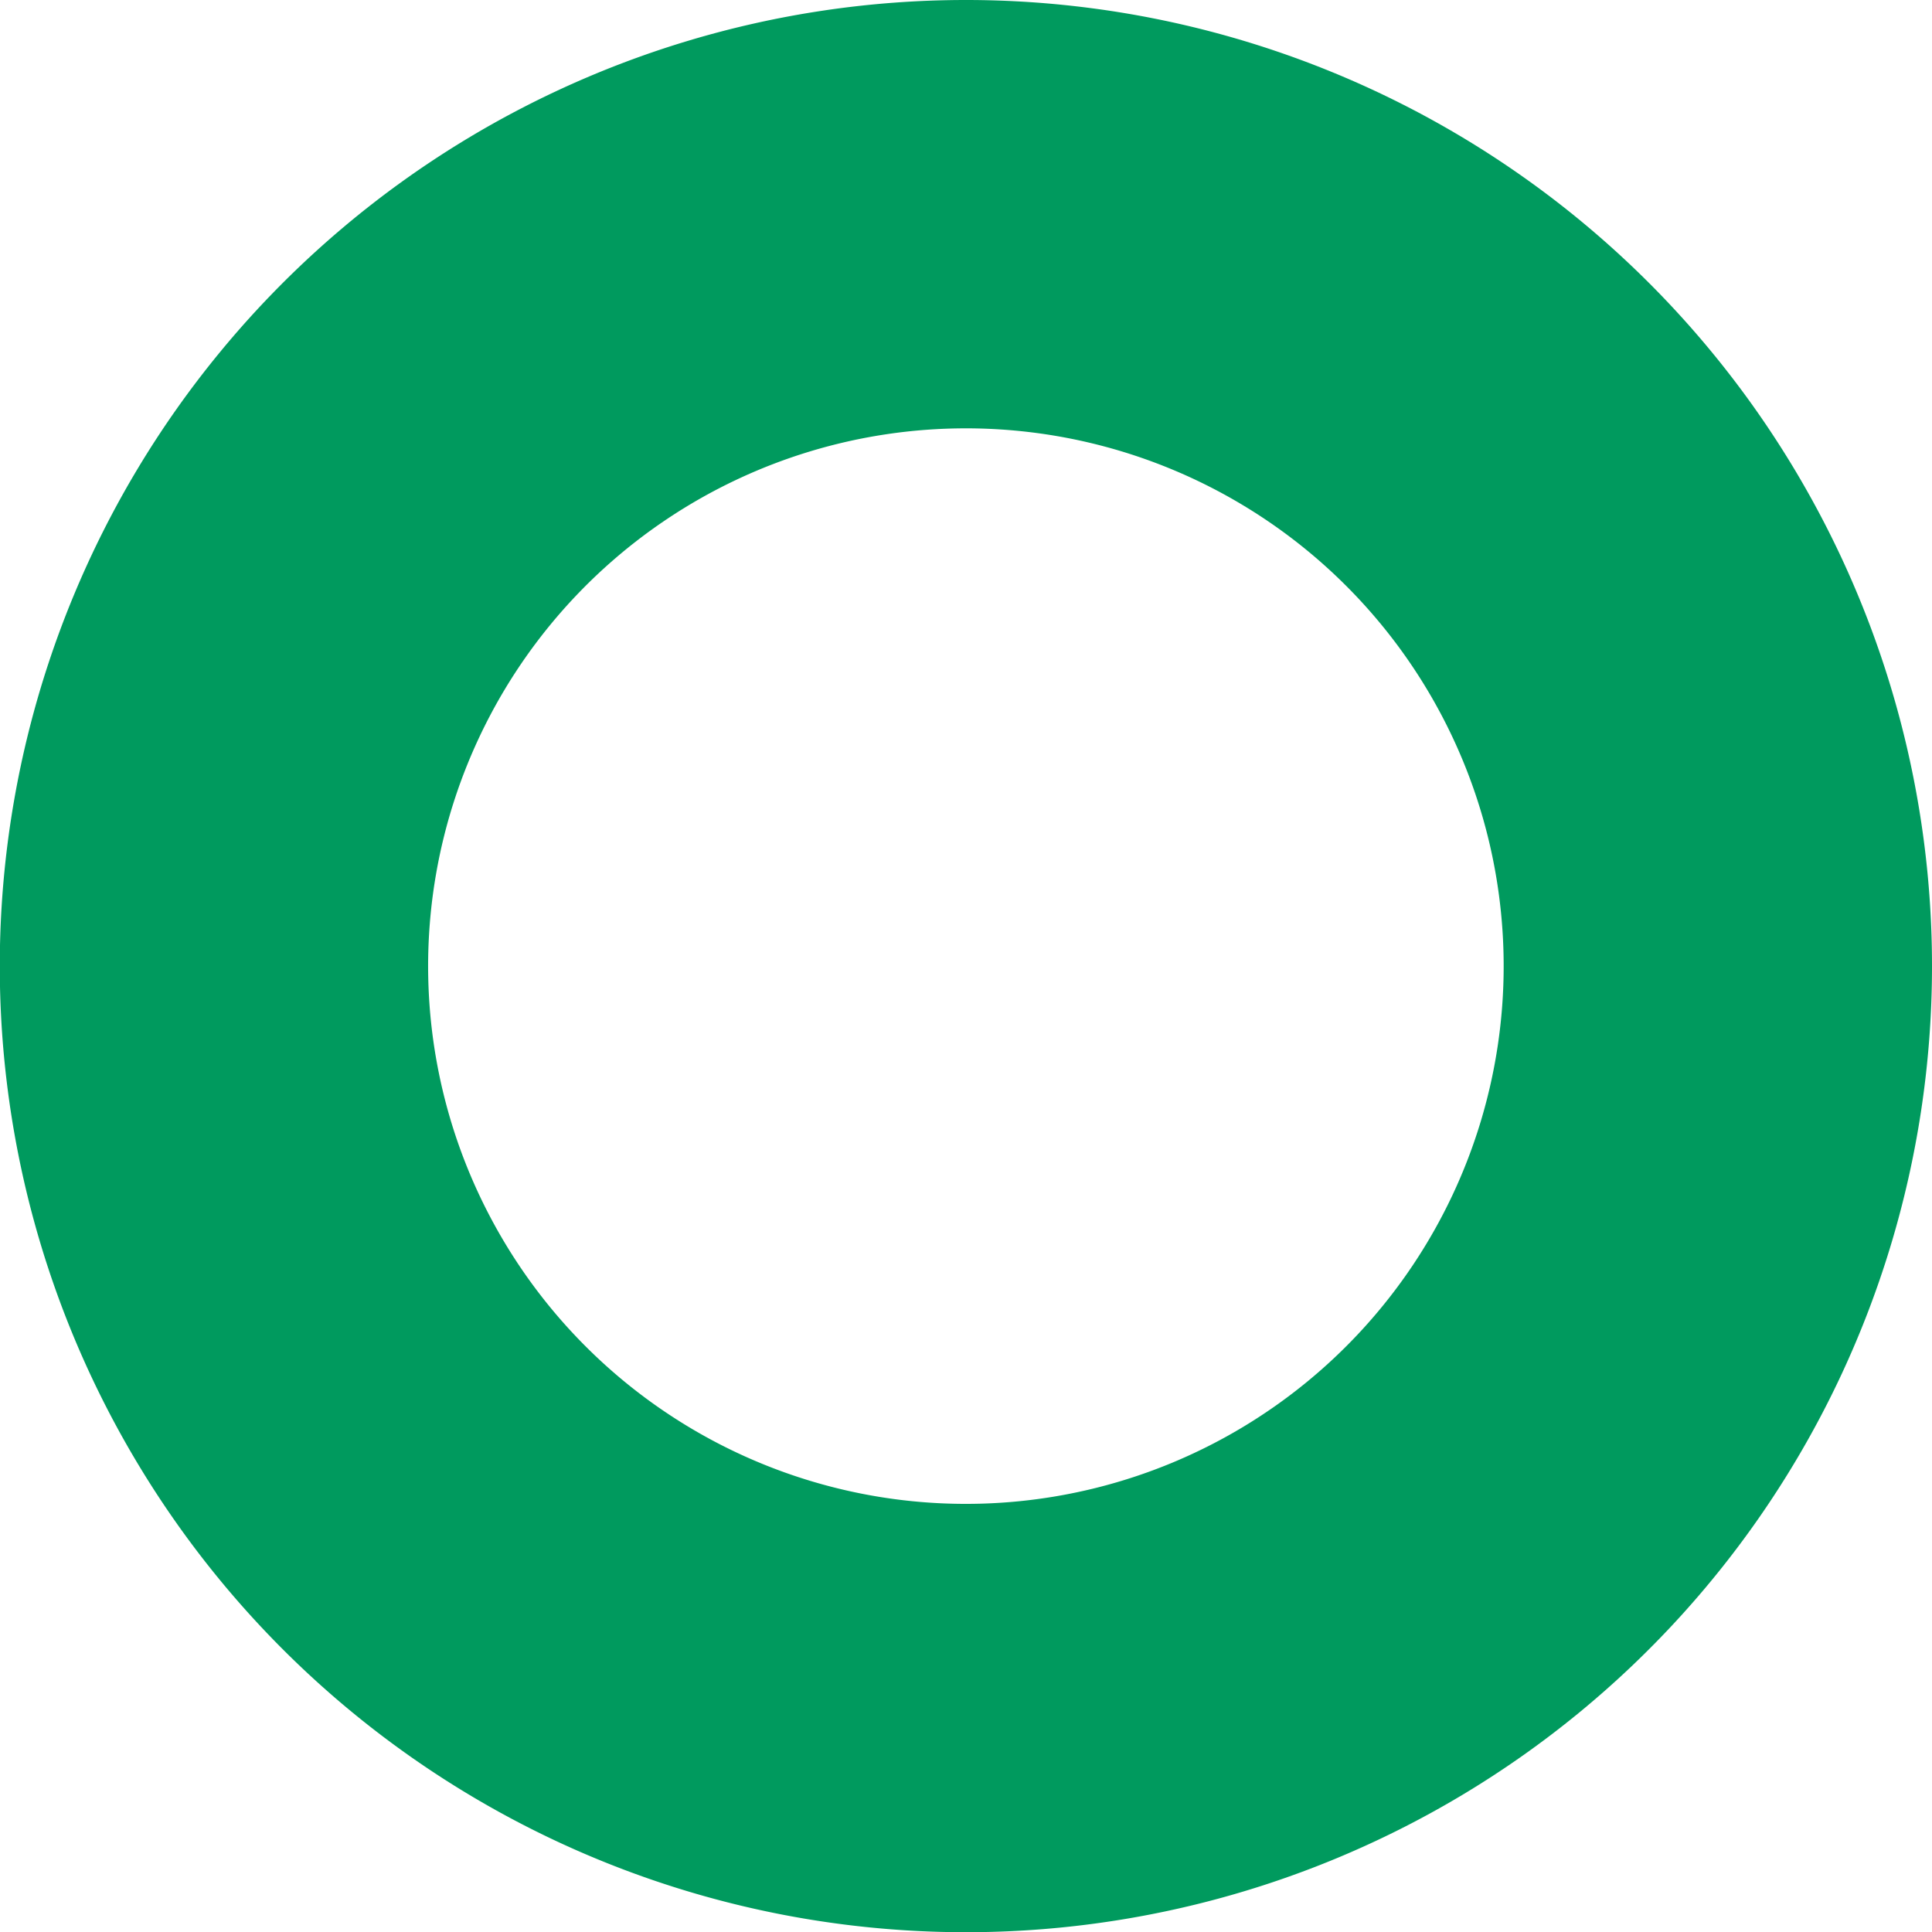 <svg xmlns="http://www.w3.org/2000/svg" width="9.021" height="9.021" viewBox="0 0 9.021 9.021">
  <path id="Pfad_339" data-name="Pfad 339" d="M20.521,14.011A3.511,3.511,0,1,1,17.011,10.5,3.511,3.511,0,0,1,20.521,14.011Z" transform="translate(-12.5 -9.5)" fill="none" stroke="#009a5e" stroke-linecap="round" stroke-linejoin="round" stroke-width="2"/>
</svg>
